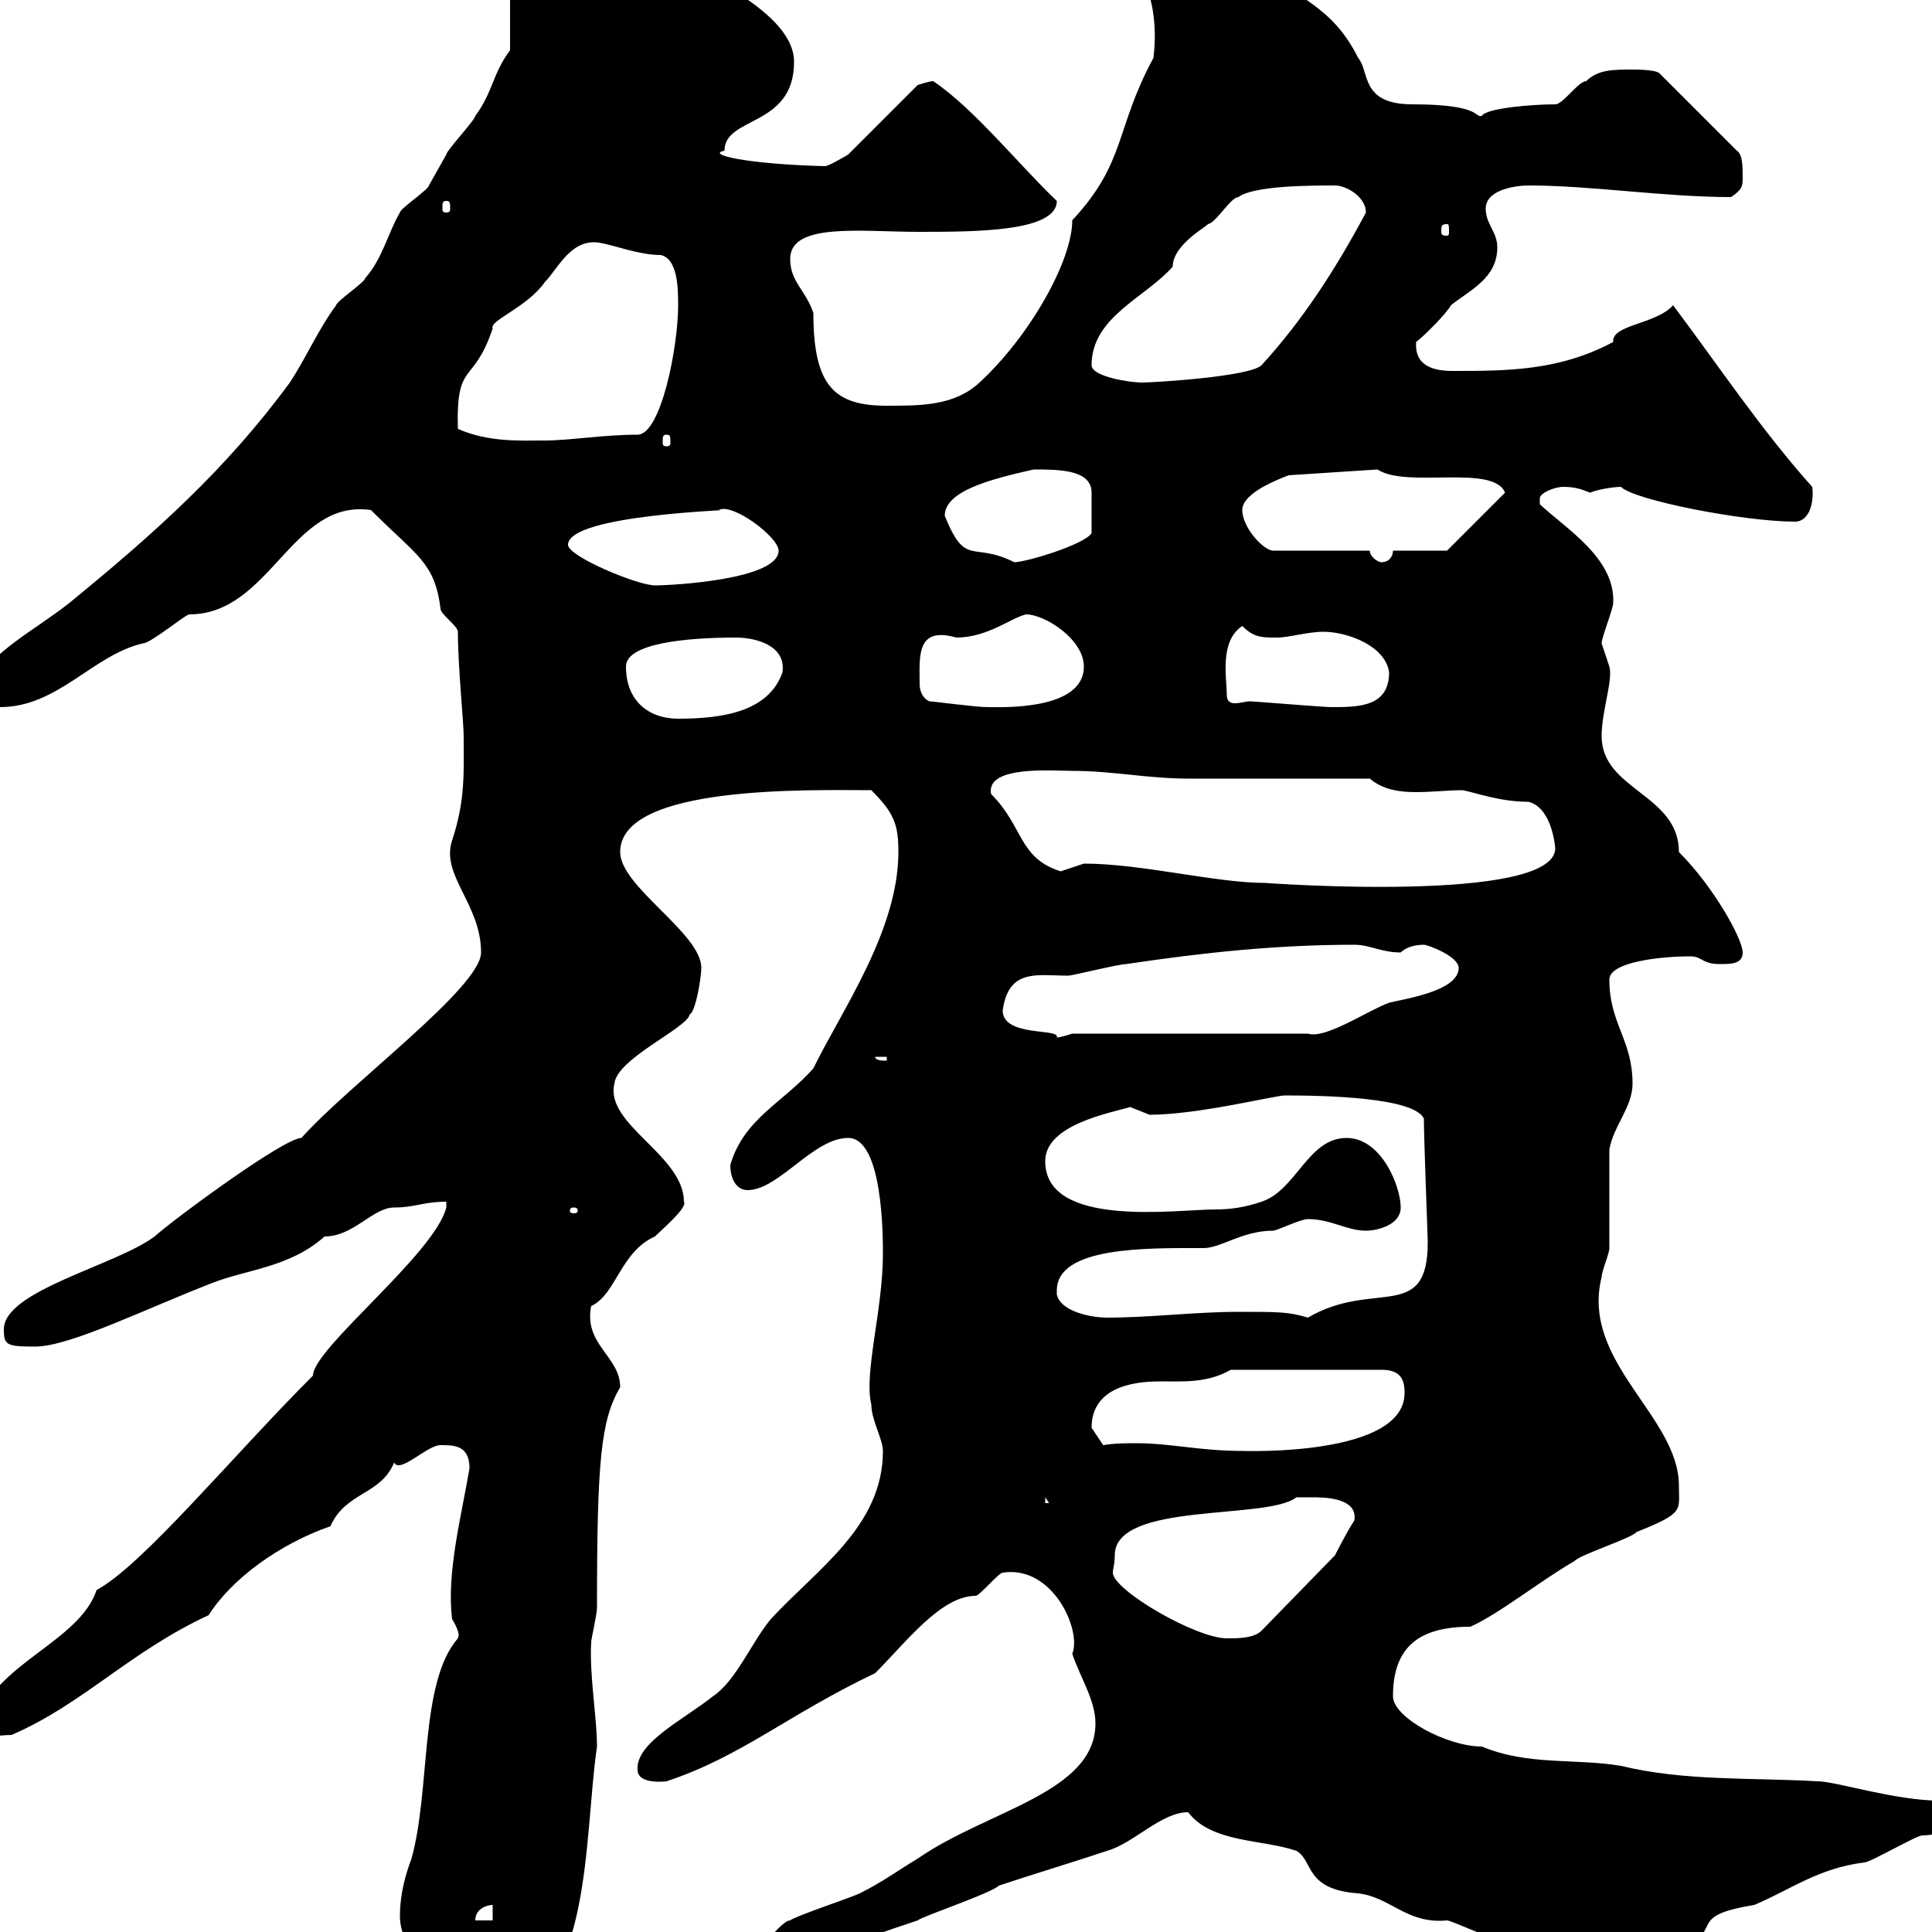 <svg xmlns="http://www.w3.org/2000/svg" xmlns:xlink="http://www.w3.org/1999/xlink" width="300" height="300"><path d="M62.10 297.60C62.10 303.60 70.80 313.80 77.40 313.80C92.10 309.60 90.60 285.60 92.70 271.20C92.70 266.70 91.50 260.10 91.80 255C91.80 254.40 92.70 250.80 92.70 249.60C92.70 226.80 93.30 220.50 96.30 215.40C96.30 210.60 90.60 208.80 91.80 202.80C95.70 201 96.30 194.40 101.70 192C102.90 190.80 106.80 187.50 106.20 186.60C106.20 179.40 93.90 174.60 95.40 168.30C95.70 164.40 106.80 159.60 107.10 157.50C108 157.20 108.90 151.80 108.90 150.30C108.90 144.90 96.30 137.70 96.30 132.30C96.30 121.80 126 122.70 135.30 122.70C138.90 126.30 139.50 128.10 139.50 132.30C139.50 144.60 130.50 157.20 126.30 165.90C121.50 171.30 115.50 173.70 113.40 180.90C113.40 183 114.30 184.80 116.10 184.80C120.90 184.80 126.30 176.70 131.70 176.70C137.10 176.70 137.10 192 137.10 194.70C137.10 203.40 134.10 213.30 135.30 218.10C135.30 220.50 137.10 223.50 137.10 225.30C137.10 237 126.90 243.60 119.70 251.40C116.70 255 114.30 261 110.70 263.40C106.20 267 98.70 270.60 99 274.80C99 277.20 103.50 276.60 103.50 276.60C115.20 272.70 122.10 266.40 135.90 259.80C140.70 255 146.10 247.80 151.50 247.80C152.10 247.80 155.10 244.20 155.70 244.20C163.50 243 168 253.20 166.50 256.80C167.70 260.40 170.10 264 170.10 267.60C170.10 278.40 153.30 281.10 142.50 288.60C139.50 290.40 137.10 292.20 133.50 294C132.30 294.60 123.30 297.60 122.70 298.20C121.50 298.20 119.10 301.80 117.90 301.80C115.50 304.80 105 309 104.40 309C104.40 310.80 106.20 310.80 107.10 310.80C114.30 310.80 121.50 306.60 128.10 303.60C133.50 301.20 137.10 300 142.50 298.20C143.10 297.60 153.90 294 155.10 292.80C160.50 291 166.50 289.20 171.90 287.40C176.10 286.20 180.30 281.40 184.50 281.40C188.10 286.20 196.20 285.60 201.30 287.40C204 288.90 202.50 293.40 210.90 294C216 294.60 218.40 298.80 224.70 298.20C225.30 298.20 231.90 301.20 232.50 301.20C239.10 303.60 245.10 303.60 246.90 303.60C248.70 304.80 248.70 306.90 253.50 306.60C255.30 304.80 260.70 304.20 263.40 301.20C266.40 299.10 263.10 297.30 272.40 295.80C278.10 293.40 282.30 290.10 289.50 289.20C290.40 289.20 297.60 285 298.50 285C302.40 285 304.20 282.60 303.90 280.20C303.90 280.20 302.10 279.60 301.20 279.60C294.30 279.60 285 276.60 282.30 276.60C271.80 276 261.60 276.60 251.70 274.20C244.50 273 237.30 274.20 230.10 271.20C224.70 271.20 216.30 266.70 216.30 263.40C216.30 255.60 220.50 252.60 228.30 252.60C232.50 250.80 239.70 245.10 244.50 242.40C245.10 241.50 253.50 238.80 254.10 237.90C261.60 234.90 260.70 234.60 260.70 230.70C260.70 219.90 245.40 211.50 248.70 198.30C248.70 197.40 249.90 194.70 249.90 193.80C249.90 191.10 249.90 180.90 249.90 178.50C250.50 174.90 253.50 171.90 253.50 168.30C253.50 161.40 249.90 159 249.90 152.10C249.90 149.40 257.70 148.50 262.50 148.50C264.30 148.50 264.30 149.70 267 149.70C268.80 149.70 270.60 149.70 270.60 147.90C270.60 145.80 266.10 137.70 260.70 132.30C260.70 123.30 248.70 122.70 248.70 114.30C248.70 110.40 250.50 105.60 249.90 103.50C249.90 103.50 248.70 99.90 248.70 99.90C248.70 99 250.50 94.50 250.50 93.60C250.80 86.70 243.30 82.20 239.10 78.30C239.10 78.30 239.10 78.30 239.10 77.40C239.10 76.50 241.50 75.60 242.70 75.60C244.50 75.60 245.40 75.90 246.90 76.50C248.40 75.90 250.80 75.60 251.70 75.60C253.80 77.70 270.90 81 278.70 81C281.10 81 281.70 77.70 281.40 75.60C273.60 66.90 267 57 259.80 47.40C257.10 50.40 250.20 50.40 250.50 53.10C242.10 57.60 234 57.60 225.60 57.60C222.90 57.60 219.60 57 219.90 53.10C221.10 52.20 224.70 48.60 225.30 47.40C228.30 45 232.50 43.20 232.50 38.40C232.50 36 230.70 34.80 230.70 32.40C230.70 29.40 235.50 28.80 237.30 28.80C247.20 28.80 258.30 30.60 268.80 30.60C270.60 29.40 270.60 28.80 270.60 27.60C270.60 25.80 270.60 24 269.70 23.40L257.70 11.40C257.10 10.80 254.10 10.80 253.50 10.80C250.50 10.80 248.10 10.80 246.30 12.60C245.10 12.60 242.70 16.20 241.50 16.20C237.90 16.20 230.70 16.80 230.10 18C228.90 18.30 230.10 16.20 219.30 16.20C211.20 16.20 212.70 11.10 210.90 9C206.70 0.60 201.30 0 195.90-5.40C191.10-10.20 188.70-13.80 182.10-13.80C180.30-13.80 173.10-12.60 173.10-10.20C173.10-7.20 175.50-6.60 176.70-4.80C179.10-0.90 179.70 4.20 179.10 9C173.10 20.10 174.90 25.20 166.50 34.20C166.50 40.50 159.90 52.20 152.10 59.40C148.20 63 143.10 63 137.70 63C129.60 63 126.30 60 126.30 48.60C125.10 45 122.70 43.80 122.70 40.20C122.70 34.50 133.80 36 142.50 36C151.50 36 164.10 36 164.10 31.20C158.40 25.80 151.20 16.80 144.90 12.60C144.30 12.60 142.50 13.20 142.50 13.20L131.70 24C131.70 24 128.70 25.80 128.10 25.80C116.10 25.50 109.50 24 112.50 23.40C112.50 18 123.30 19.80 123.30 9.60C123.30 0.90 104.70-5.40 106.20-6.60C105.30-6.60 102.60-10.20 101.70-10.20C98.70-11.70 93.90-10.50 91.80-10.80C88.50-10.80 79.20-6 79.20-5.40L79.20 7.80C76.50 11.40 76.50 14.40 73.80 18C73.80 18.60 69.30 23.40 69.30 24C69.30 24 66.60 28.80 66.60 28.80C66.60 29.40 62.10 32.40 62.10 33C60.30 36 59.40 40.20 56.70 43.20C56.70 43.80 52.20 46.80 52.20 47.40C49.50 51 47.40 55.80 45 59.40C35.10 72.90 24 82.80 10.80 93.60C5.10 98.10-0.90 100.80-4.80 107.10C-4.80 109.80-1.80 109.80 0 109.80C9 109.80 14.40 101.70 22.20 99.90C23.40 99.90 28.80 95.40 29.40 95.40C42 95.40 45.30 77.40 57.60 79.20C64.80 86.40 67.50 87.30 68.40 94.50C68.40 95.40 71.10 97.20 71.10 98.10C71.10 103.50 72 112.20 72 114.30C72 119.70 72.30 124.20 70.20 130.50C68.40 135.90 74.70 140.40 74.70 147.90C74.70 153.30 54.30 168.30 46.80 176.70C44.10 176.70 27 189.30 24 192C18 196.50 0.60 200.40 0.60 206.40C0.60 208.80 0.90 209.10 5.40 209.10C10.80 209.10 22.20 203.40 33 199.20C38.40 197.10 45 196.80 50.40 192C54.90 192 57.90 187.50 61.20 187.50C64.50 187.50 65.70 186.60 69.30 186.60L69.30 187.50C67.50 194.70 48.60 209.40 48.60 213.60C36 226.20 22.20 243 15 246.90C12.30 255-0.90 258.30-3.60 267.60C-3.60 270.30-0.30 269.40 1.80 269.40C12.90 264.60 20.10 256.50 32.40 250.80C36 245.10 43.50 239.70 51.30 237C53.70 231.60 59.10 232.20 61.20 227.10C62.10 228.90 66.30 224.40 68.40 224.40C70.50 224.40 72.90 224.40 72.90 228C71.70 235.20 69.30 244.20 70.20 251.40C72 254.40 70.80 254.40 71.10 254.40C65.10 261.30 66.90 277.80 63.90 288.60C63 291 62.10 294 62.10 297.60ZM76.50 295.80L76.50 298.20L73.80 298.20C73.80 296.40 75.60 295.80 76.50 295.80ZM173.10 241.50C173.10 233.10 196.80 236.10 201.30 232.50C201.30 232.50 203.10 232.50 203.70 232.50C205.50 232.50 210.90 232.50 210.30 236.10C209.10 237.90 207.30 241.50 207.30 241.50L195.90 253.20C194.70 254.40 192.30 254.40 190.50 254.40C185.70 254.40 172.80 246.90 172.80 244.20C172.80 243.60 173.10 243 173.10 241.50ZM162.30 232.50L162.90 233.40L162.30 233.40ZM171.30 224.40C171.30 224.40 169.50 221.70 169.50 221.70C169.50 214.80 177.30 214.50 180.30 214.50C183.60 214.50 187.50 214.80 191.10 212.70L214.50 212.70C217.50 212.70 218.10 214.20 218.10 216.30C218.10 226.20 193.20 225.30 192.90 225.30C186.30 225.30 181.80 224.10 176.40 224.10C174.90 224.10 173.10 224.10 171.30 224.40ZM164.10 201C164.10 200.70 164.10 200.40 164.10 200.40C164.10 193.50 178.20 193.80 186.90 193.80C189.60 193.80 192.90 191.10 197.70 191.10C198.30 191.10 201.90 189.30 203.10 189.30C206.70 189.30 209.10 191.10 212.10 191.10C213.90 191.10 217.50 190.20 217.50 187.50C217.50 184.20 214.50 176.70 209.10 176.70C203.10 176.70 201.30 184.80 195.90 186.60C193.20 187.50 191.10 187.80 188.70 187.80C182.70 187.80 162.30 190.80 162.30 180.30C162.30 174.60 172.50 172.80 175.50 171.90C175.50 171.90 178.50 173.10 178.50 173.10C186 173.10 198 170.10 199.50 170.10C205.80 170.10 219.60 170.40 221.10 173.70C221.10 177 221.70 192 221.70 192.90C221.70 205.50 213.30 198.60 203.10 204.60C200.10 203.70 198.60 203.70 192.30 203.70C185.70 203.70 178.50 204.60 171.90 204.60C169.50 204.60 164.70 203.70 164.10 201ZM89.10 187.50C89.70 187.50 89.70 187.80 89.70 188.10C89.70 188.10 89.70 188.40 89.10 188.40C88.50 188.40 88.50 188.10 88.50 188.10C88.50 187.80 88.50 187.50 89.10 187.50ZM135.90 164.10L137.70 164.10L137.70 164.70C137.10 164.70 135.90 164.70 135.90 164.10ZM155.70 156.90C156.60 150.30 161.10 151.50 165.90 151.50C166.50 151.50 173.70 149.70 174.90 149.70C186.90 147.90 198.30 146.70 210.30 146.70C212.70 146.70 214.50 147.90 217.50 147.90C218.40 147 219.90 146.70 221.10 146.70C221.70 146.70 226.50 148.50 226.50 150.30C226.50 153.90 218.10 155.10 215.70 155.70C212.40 156.90 205.80 161.40 203.10 160.50L166.50 160.50C166.50 160.50 164.70 161.10 164.10 161.10C164.70 159.60 155.70 161.10 155.70 156.90ZM168.30 134.10C168.30 134.10 164.70 135.30 164.70 135.30C158.10 133.20 159 128.40 153.90 123.30C153 118.80 163.50 119.70 166.50 119.70C172.80 119.70 178.20 120.90 184.50 120.90C189.30 120.90 208.50 120.90 212.70 120.90C214.80 122.70 217.50 123 219.90 123C222.30 123 225 122.70 227.10 122.70C228.90 123 232.80 124.50 237.30 124.50C240 125.10 241.20 128.70 241.50 131.70C241.50 140.40 196.20 137.10 196.50 137.10C188.70 137.10 177.30 134.10 168.30 134.10ZM97.20 103.50C97.20 99.90 106.50 99 114.30 99C117.30 99 122.10 100.20 121.50 104.40C119.40 110.40 112.50 111.60 105.30 111.60C100.80 111.60 97.20 108.90 97.20 103.50ZM144.30 108.90C143.10 108.30 142.80 107.10 142.80 106.20C142.80 102 142.20 97.20 148.50 99C153.30 99 156.90 96 159.30 95.40C162.30 95.40 168.30 99.30 168.30 103.50C168.30 110.40 155.40 109.80 153.30 109.80C151.50 109.80 144.90 108.90 144.30 108.90ZM190.50 108C190.50 105.30 189.30 99.60 192.90 97.20C194.70 99 195.90 99 198.30 99C200.10 99 203.10 98.10 205.50 98.10C209.10 98.10 215.10 100.20 215.70 104.40C215.70 109.80 210.90 109.80 206.70 109.80C205.50 109.80 194.70 108.90 194.10 108.90C193.50 108.90 192.60 109.20 191.70 109.20C191.10 109.20 190.50 108.90 190.50 108ZM88.20 84.60C88.20 79.80 115.50 79.20 111.60 79.20C113.70 78 120.90 83.40 120.90 85.50C120.90 90 104.40 90.90 101.70 90.90C99 90.90 88.20 86.40 88.20 84.60ZM146.70 80.10C146.70 76.20 153.90 74.40 160.50 72.90C164.40 72.90 169.50 72.90 169.50 76.50C169.50 78.30 169.50 81 169.50 82.80C168.30 84.60 159.30 87.30 157.50 87.30C150.90 84 150 88.20 146.70 80.10ZM212.70 85.50L197.70 85.50C196.20 85.50 192.90 81.90 192.90 79.20C192.90 76.50 198.60 74.40 200.10 73.80L213.90 72.90C218.40 75.90 231.90 72 233.70 76.50L224.70 85.50L216.30 85.50C216.30 86.40 215.70 87.30 214.50 87.30C213.90 87.30 212.70 86.40 212.70 85.50ZM71.10 66.60C70.80 55.80 73.50 60 76.50 51C75.90 49.80 81.90 47.70 84.60 43.80C86.70 41.70 88.80 36.60 93.60 37.80C95.40 38.10 99.30 39.60 102.60 39.60C105.30 40.20 105.30 45 105.30 47.40C105.30 54 102.60 67.50 99 67.50C93.60 67.50 88.50 68.40 84.60 68.40C80.70 68.40 75.90 68.70 71.10 66.60ZM103.50 67.50C104.10 67.50 104.10 67.80 104.10 68.70C104.10 69 104.10 69.30 103.50 69.30C102.90 69.30 102.90 69 102.90 68.70C102.90 67.80 102.90 67.50 103.50 67.50ZM169.50 56.70C169.50 49.20 177.90 46.20 182.10 41.40C182.10 37.80 188.10 34.80 187.50 34.80C188.70 34.80 191.10 30.60 192.30 30.60C194.70 28.80 203.70 28.80 207.30 28.80C209.10 28.80 212.10 30.60 212.10 33C207.30 42 202.20 49.80 195.90 56.70C194.10 58.50 179.10 59.40 177.30 59.40C175.50 59.40 169.50 58.50 169.50 56.70ZM224.70 34.80C225 34.80 225 35.10 225 36C225 36.30 225 36.60 224.70 36.60C223.80 36.60 223.80 36.30 223.80 36C223.80 35.10 223.80 34.80 224.70 34.80ZM69.30 31.20C69.90 31.20 69.90 31.50 69.90 32.40C69.90 32.70 69.90 33 69.30 33C68.70 33 68.70 32.70 68.70 32.40C68.70 31.50 68.70 31.20 69.30 31.20Z"/></svg>